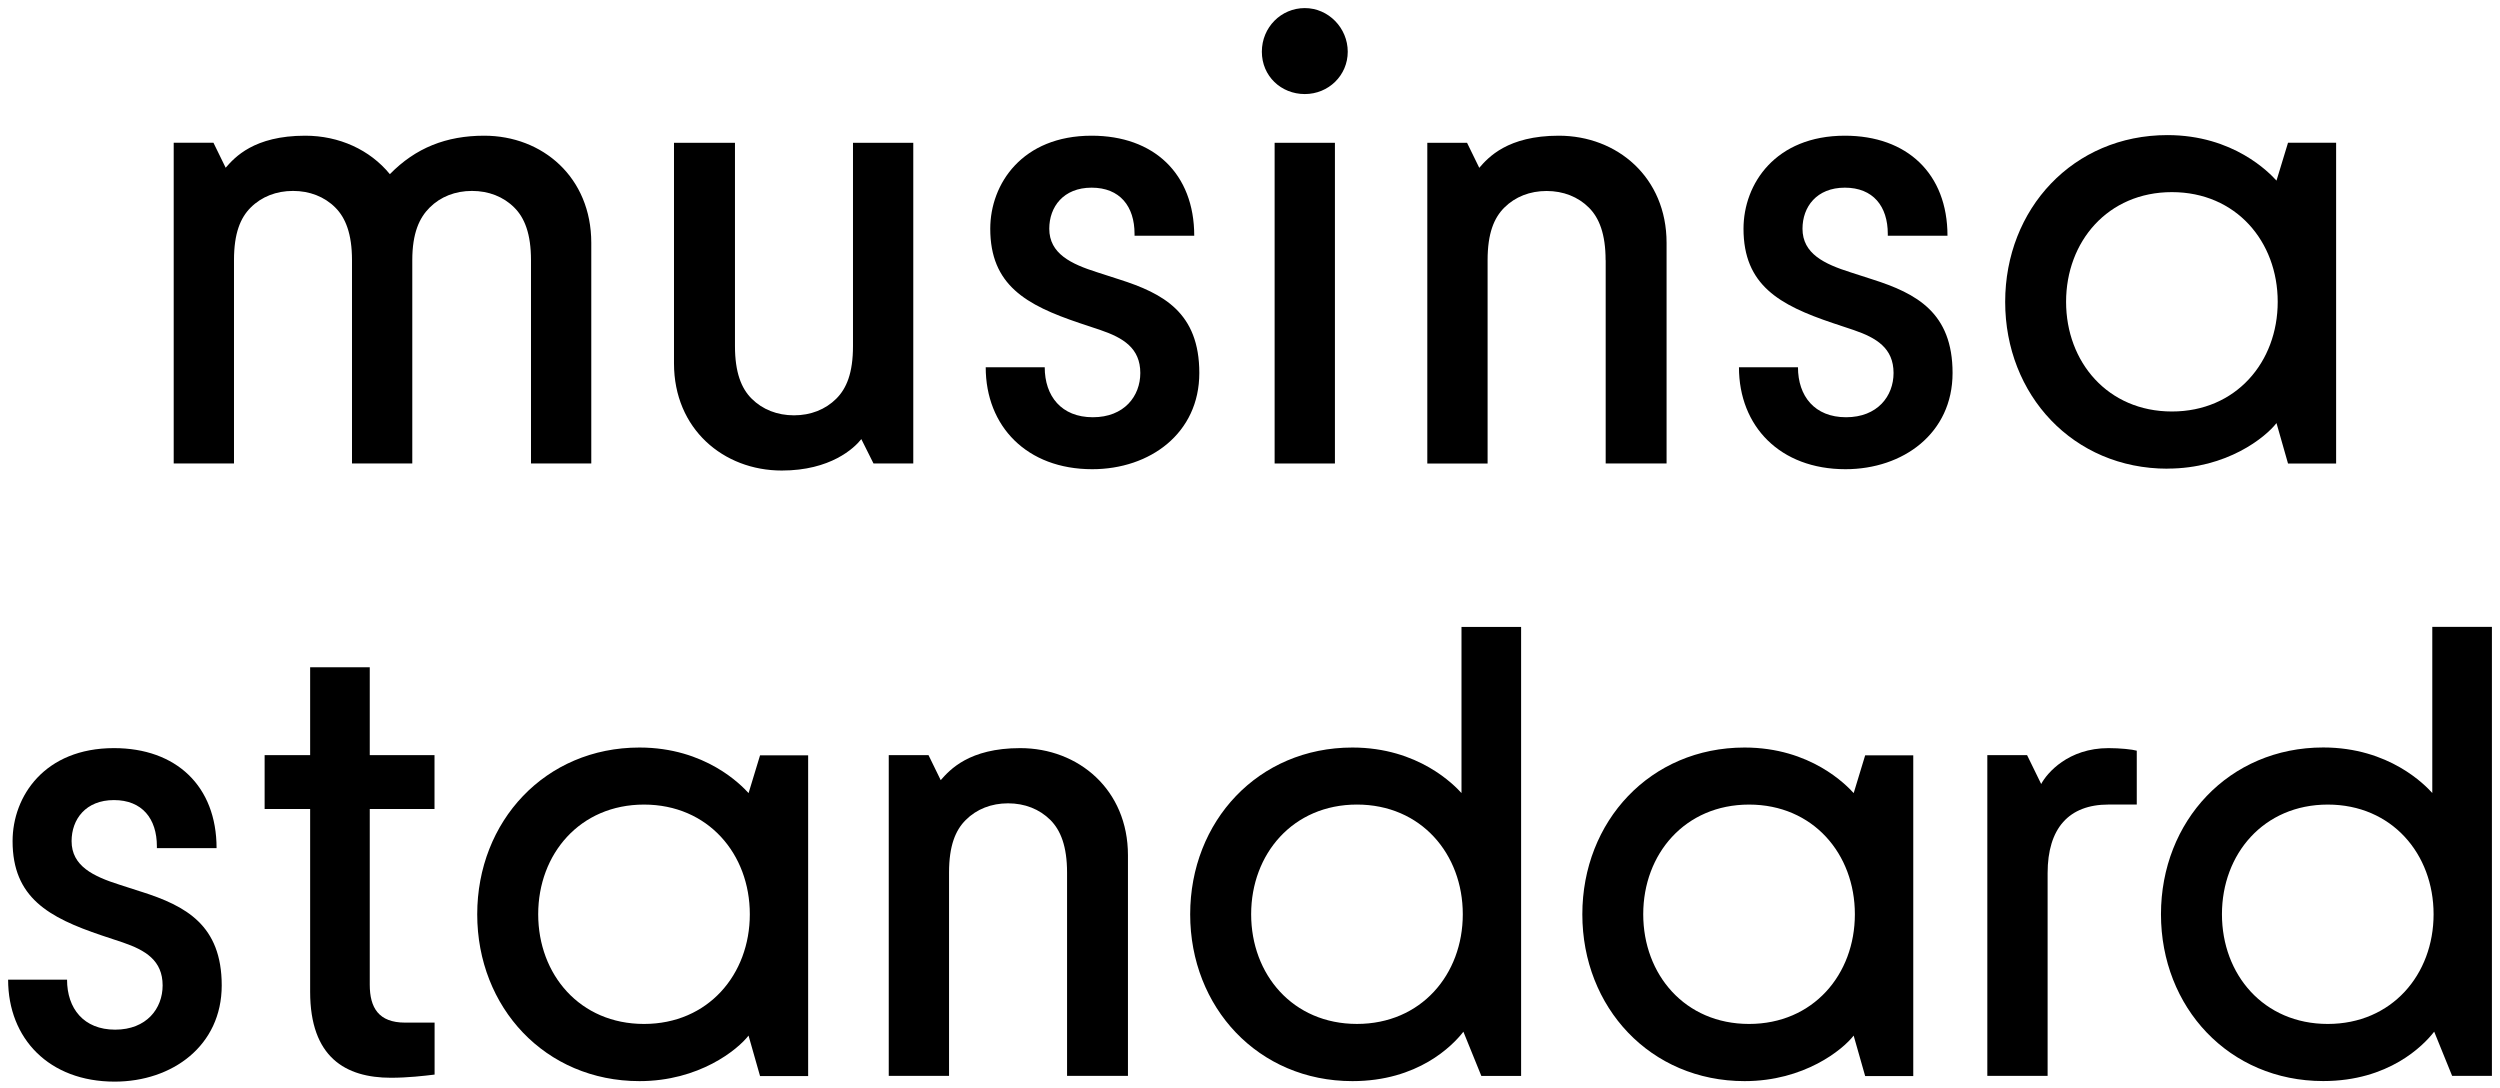 <svg viewBox="0 0 154 67" fill="none" xmlns="http://www.w3.org/2000/svg">
<path d="M46.11 48.853C45.676 48.377 43.464 46.048 39.391 46.048C33.582 46.048 29.397 50.593 29.397 56.323C29.397 62.053 33.582 66.597 39.391 66.597C43.068 66.597 45.438 64.661 46.11 63.793L46.819 66.285H49.782V46.529H46.819L46.11 48.862V48.853ZM39.671 63.075C35.719 63.075 33.153 60.032 33.153 56.318C33.153 52.604 35.724 49.562 39.671 49.562C43.618 49.562 46.189 52.604 46.189 56.318C46.189 60.032 43.618 63.075 39.671 63.075Z" fill="black"></path>
<path d="M62.847 46.084C59.688 46.084 58.503 47.428 57.948 48.057L57.197 46.518H54.747V66.273H58.461V53.75C58.461 52.089 58.858 51.142 59.488 50.512C60.16 49.84 61.07 49.485 62.096 49.485C63.123 49.485 64.032 49.84 64.704 50.512C65.334 51.142 65.731 52.131 65.731 53.75V66.273H69.482V52.681C69.482 48.65 66.44 46.084 62.843 46.084H62.847Z" fill="black"></path>
<path d="M90.028 48.852C89.594 48.376 87.383 46.048 83.309 46.048C77.5 46.048 73.315 50.593 73.315 56.322C73.315 62.052 77.5 66.597 83.309 66.597C87.341 66.597 89.473 64.422 90.145 63.554L91.251 66.279H93.7V38.62H90.028V48.852ZM83.589 63.074C79.637 63.074 77.071 60.032 77.071 56.318C77.071 52.604 79.642 49.561 83.589 49.561C87.537 49.561 90.108 52.604 90.108 56.318C90.108 60.032 87.537 63.074 83.589 63.074Z" fill="black"></path>
<path d="M114.185 48.853C113.751 48.377 111.54 46.048 107.466 46.048C101.657 46.048 97.472 50.593 97.472 56.323C97.472 62.053 101.657 66.597 107.466 66.597C111.143 66.597 113.513 64.661 114.185 63.793L114.894 66.285H117.857V46.529H114.894L114.185 48.862V48.853ZM107.742 63.075C103.79 63.075 101.223 60.032 101.223 56.318C101.223 52.604 103.794 49.562 107.742 49.562C111.689 49.562 114.26 52.604 114.26 56.318C114.26 60.032 111.689 63.075 107.742 63.075Z" fill="black"></path>
<path d="M125.737 48.295L124.869 46.518H122.419V66.273H126.133V53.787C126.133 51.02 127.44 49.56 129.885 49.56H131.625V46.242C131.35 46.163 130.599 46.084 129.885 46.084C127.398 46.084 126.091 47.623 125.737 48.295Z" fill="black"></path>
<path d="M149.829 38.616V48.848C149.396 48.372 147.184 46.044 143.111 46.044C137.302 46.044 133.116 50.589 133.116 56.318C133.116 62.048 137.302 66.593 143.111 66.593C147.142 66.593 149.274 64.418 149.946 63.551L151.052 66.275H153.502V38.616H149.829ZM143.391 63.075C139.438 63.075 136.872 60.032 136.872 56.318C136.872 52.604 139.443 49.562 143.391 49.562C147.338 49.562 149.909 52.604 149.909 56.318C149.909 60.032 147.338 63.075 143.391 63.075Z" fill="black"></path>
<path d="M8.717 54.935L7.373 54.501C5.754 53.988 4.41 53.353 4.41 51.813C4.41 50.47 5.278 49.285 7.018 49.285C8.759 49.285 9.664 50.432 9.664 52.131V52.247H13.341C13.341 48.417 10.849 46.084 7.018 46.084C2.749 46.084 0.775 49.047 0.775 51.813C0.775 55.29 2.987 56.517 6.267 57.623L7.569 58.056C8.955 58.532 10.018 59.162 10.018 60.702C10.018 62.125 9.029 63.427 7.093 63.427C5.157 63.427 4.13 62.125 4.13 60.347H0.5C0.5 63.982 3.029 66.628 7.06 66.628C10.616 66.628 13.658 64.416 13.658 60.702C13.658 56.988 11.446 55.803 8.721 54.935H8.717Z" fill="black"></path>
<path d="M22.777 41.105H19.105V46.518H16.301V49.835H19.105V61.094C19.105 65.125 21.279 66.39 24.083 66.39C25.11 66.39 26.136 66.273 26.771 66.194V62.993H24.951C23.332 62.993 22.777 62.083 22.777 60.66V49.835H26.766V46.518H22.777V41.105Z" fill="black"></path>
<path d="M32.709 16.025V28.549H36.423V14.957C36.423 10.925 33.423 8.359 29.825 8.359C27.492 8.359 25.598 9.11 24.016 10.729C22.789 9.227 20.895 8.359 18.8 8.359C15.636 8.359 14.451 9.703 13.901 10.333L13.149 8.793H10.7V28.549H14.414V16.025C14.414 14.364 14.81 13.417 15.44 12.787C16.112 12.115 17.022 11.761 18.049 11.761C19.075 11.761 19.985 12.115 20.657 12.787C21.287 13.417 21.683 14.406 21.683 16.025V28.549H25.397V16.025C25.397 14.364 25.831 13.417 26.466 12.787C27.138 12.115 28.048 11.761 29.074 11.761C30.101 11.761 31.01 12.115 31.682 12.787C32.317 13.417 32.709 14.406 32.709 16.025Z" fill="black"></path>
<path d="M56.258 8.796H52.544V21.319C52.544 22.98 52.147 23.927 51.517 24.557C50.845 25.229 49.935 25.584 48.909 25.584C47.882 25.584 46.973 25.229 46.301 24.557C45.666 23.927 45.274 22.938 45.274 21.319V8.796H41.518V22.387C41.518 26.419 44.56 28.985 48.158 28.985C51.163 28.985 52.623 27.604 53.057 27.049L53.808 28.551H56.258V8.796Z" fill="black"></path>
<path d="M68.941 17.21L67.598 16.776C65.978 16.263 64.635 15.629 64.635 14.089C64.635 12.745 65.503 11.56 67.243 11.56C68.983 11.56 69.888 12.708 69.888 14.406V14.523H73.565C73.565 10.692 71.074 8.359 67.243 8.359C62.974 8.359 61 11.322 61 14.089C61 17.565 63.212 18.792 66.492 19.898L67.793 20.332C69.179 20.808 70.243 21.438 70.243 22.977C70.243 24.401 69.254 25.702 67.318 25.702C65.381 25.702 64.355 24.401 64.355 22.623H60.72C60.72 26.258 63.249 28.903 67.28 28.903C70.836 28.903 73.878 26.692 73.878 22.977C73.878 19.263 71.666 18.078 68.941 17.21Z" fill="black"></path>
<path d="M82.231 8.796H78.517V28.551H82.231V8.796Z" fill="black"></path>
<path d="M80.376 5.794C81.836 5.794 83.021 4.646 83.021 3.186C83.021 1.725 81.836 0.498 80.376 0.498C78.915 0.498 77.73 1.683 77.73 3.186C77.73 4.688 78.915 5.794 80.376 5.794Z" fill="black"></path>
<path d="M98.91 16.025V28.549H102.661V14.957C102.661 10.925 99.619 8.359 96.022 8.359C92.863 8.359 91.673 9.703 91.123 10.338L90.371 8.798H87.922V28.553H91.636V16.03C91.636 14.369 92.033 13.422 92.662 12.792C93.334 12.12 94.244 11.765 95.271 11.765C96.297 11.765 97.207 12.12 97.879 12.792C98.509 13.422 98.905 14.411 98.905 16.03L98.91 16.025Z" fill="black"></path>
<path d="M115.341 17.21L113.997 16.776C112.378 16.263 111.034 15.629 111.034 14.089C111.034 12.745 111.902 11.56 113.643 11.56C115.383 11.56 116.288 12.708 116.288 14.406V14.523H119.965C119.965 10.692 117.473 8.359 113.643 8.359C109.373 8.359 107.4 11.322 107.4 14.089C107.4 17.565 109.611 18.792 112.892 19.898L114.193 20.332C115.579 20.808 116.643 21.438 116.643 22.977C116.643 24.401 115.654 25.702 113.717 25.702C111.781 25.702 110.755 24.401 110.755 22.623H107.12C107.12 26.258 109.649 28.903 113.68 28.903C117.235 28.903 120.278 26.692 120.278 22.977C120.278 19.263 118.066 18.078 115.341 17.21Z" fill="black"></path>
<path d="M133.514 28.866C137.19 28.866 139.561 26.93 140.232 26.062L140.942 28.553H143.905V8.793H140.942L140.232 11.126C139.799 10.65 137.587 8.322 133.514 8.322C127.705 8.322 123.519 12.867 123.519 18.596C123.519 24.326 127.705 28.871 133.514 28.871V28.866ZM133.789 11.835C137.741 11.835 140.307 14.878 140.307 18.592C140.307 22.306 137.736 25.348 133.789 25.348C129.842 25.348 127.271 22.306 127.271 18.592C127.271 14.878 129.842 11.835 133.789 11.835Z" fill="black"></path>
</svg>
